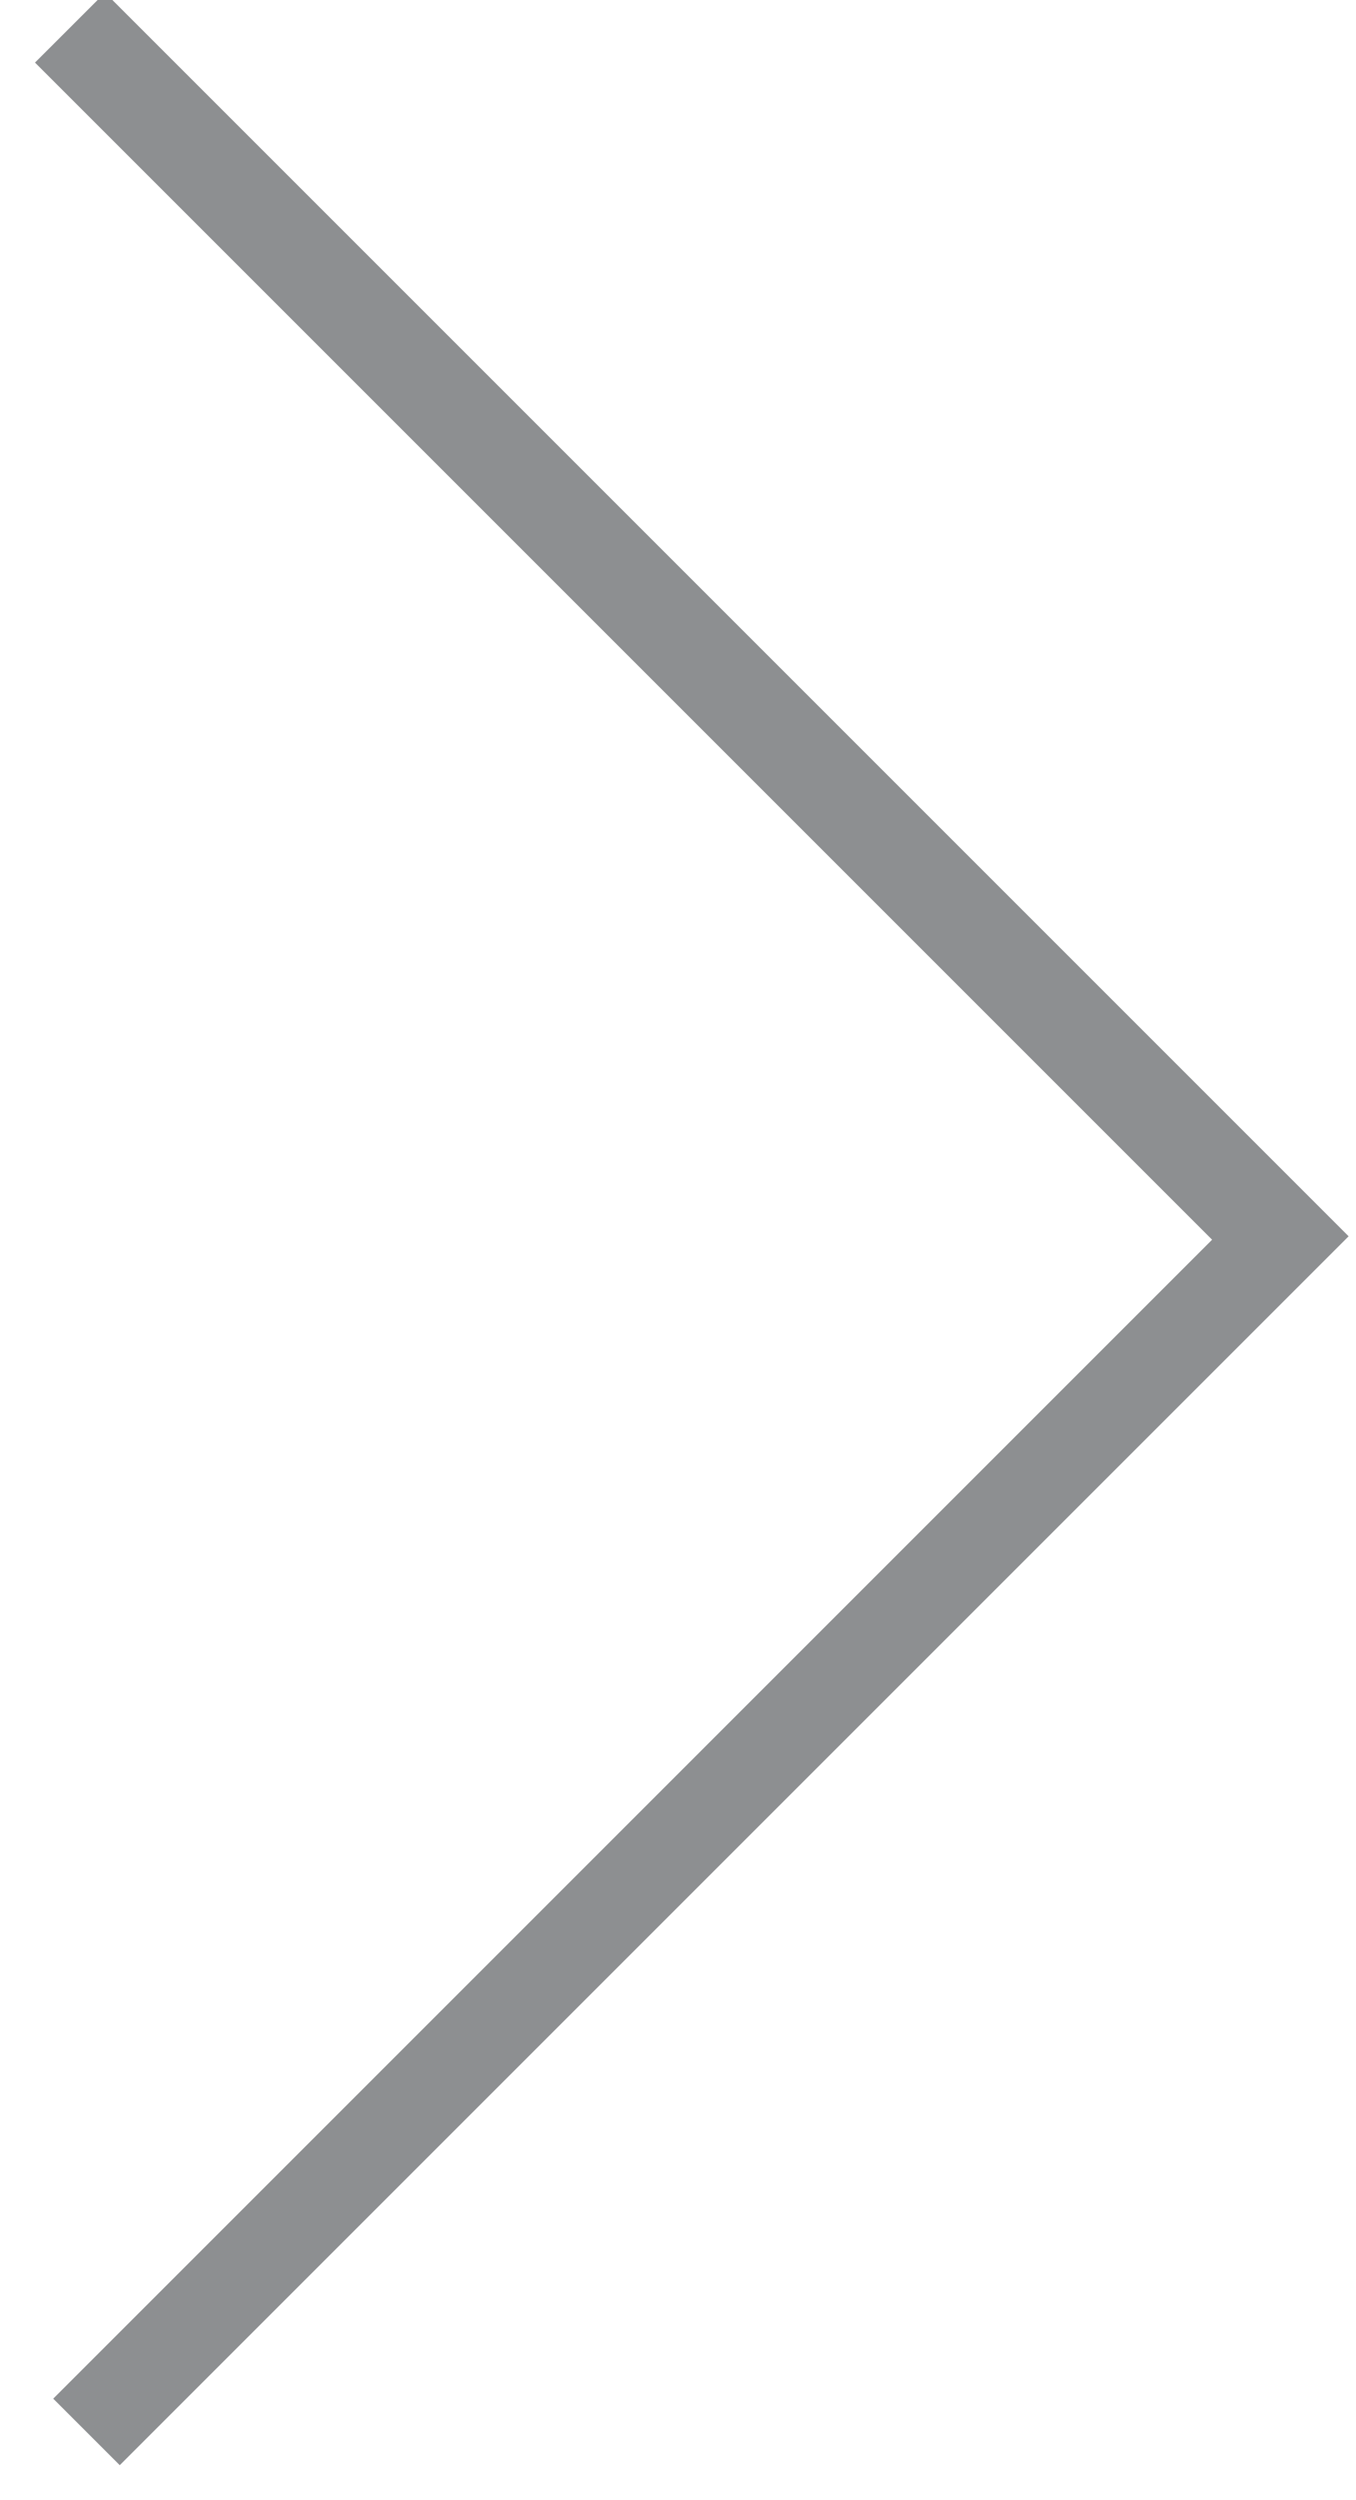 <?xml version="1.0" encoding="UTF-8" standalone="no"?>
<svg width="32px" height="59px" viewBox="0 0 32 59" version="1.1" xmlns="http://www.w3.org/2000/svg" xmlns:xlink="http://www.w3.org/1999/xlink">
    <!-- Generator: Sketch 39.1 (31720) - http://www.bohemiancoding.com/sketch -->
    <title>arrow-right</title>
    <desc>Created with Sketch.</desc>
    <defs></defs>
    <g id="visuals-c" stroke="none" stroke-width="1" fill="none" fill-rule="evenodd" opacity="0.8">
        <g id="devnet-visual-c-1" transform="translate(-1348, -3234)" fill="#717375">
            <g id="mod-creations" transform="translate(0, 2871)">
                <g id="arrows" transform="translate(60, 363)">
                    <path d="M1320.174,1.477 L1318.522,-0.174 L1289.174,29.174 L1318.174,58.174 L1319.744,56.604 L1292.396,29.255 L1320.174,1.477 Z" id="arrow-right" transform="translate(1304.5, 29) scale(-1, 1) translate(-1304.5, -29) "></path>
                </g>
            </g>
        </g>
    </g>
</svg>